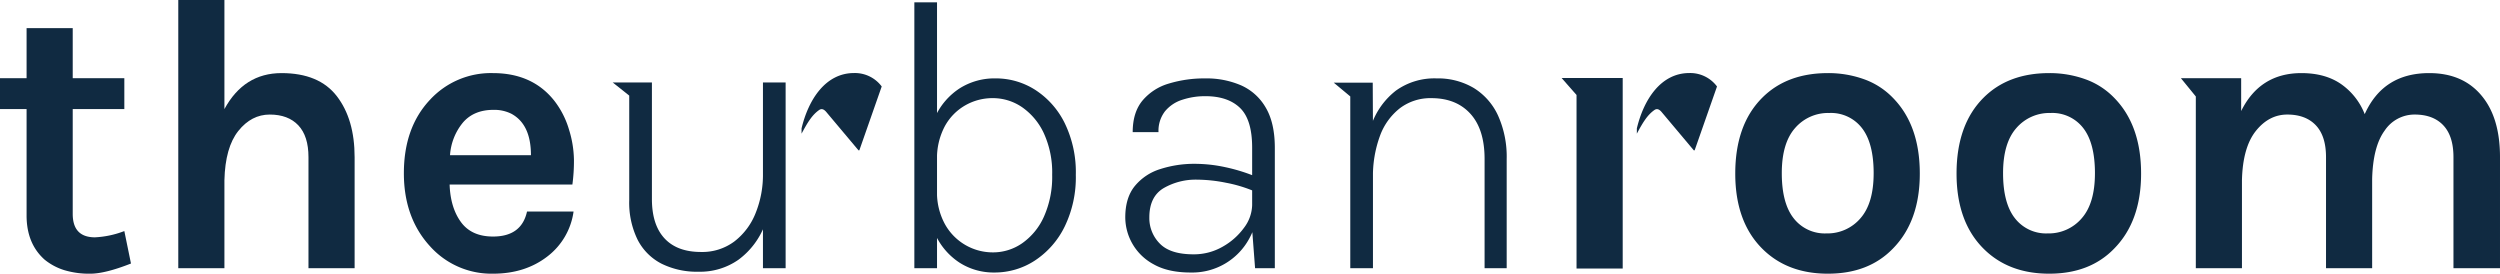 <svg xmlns="http://www.w3.org/2000/svg" id="Ebene_1" data-name="Ebene 1" viewBox="0 0 838.027 91.743"><defs><style>.cls-1{fill:#102a41;}</style></defs><path class="cls-1" d="M43.905,88.335q-8.649,3.405-13.63,3.408a28.95,28.95,0,0,1-8.716-1.182,19.679,19.679,0,0,1-6.619-3.537Q8.91,81.651,8.912,72.213V36.566H0V26.21H8.912V9.435H24.377V26.21h17.3V36.566h-17.3V71.69q0,7.862,7.47,7.864a31.5,31.5,0,0,0,9.83-2.1Z"></path><path class="cls-1" d="M75.227,36.566q6.552-12.057,19.135-12.06t18.546,7.733q5.961,7.736,5.963,20.446V89.907H103.405V52.685q0-7.077-3.408-10.68T90.43,38.4q-6.162,0-10.55,5.506T75.227,60.418V89.907H59.762V0H75.227Z"></path><path class="cls-1" d="M190.757,43.511A35.7,35.7,0,0,1,192.394,53.6a58.851,58.851,0,0,1-.524,8.258H150.717q.261,7.735,3.8,12.582t10.747,4.85q9.566,0,11.4-8.389h15.6a22.856,22.856,0,0,1-8.782,15.071q-7.47,5.77-18.217,5.769a27.636,27.636,0,0,1-21.1-9.175Q135.382,73,135.383,58.06q0-15.336,8.78-24.64a27.758,27.758,0,0,1,21.1-8.914q13.235,0,20.576,9.306A29.116,29.116,0,0,1,190.757,43.511ZM165.4,36.826q-6.556,0-10.223,4.26a19.149,19.149,0,0,0-4.325,10.945h27.129q0-10.353-6.552-13.892A12.8,12.8,0,0,0,165.4,36.826Z"></path><path class="cls-1" d="M205.4,27.652h13.129V66.709q0,8.649,4.227,13.2t12.221,4.555a17.967,17.967,0,0,0,11.206-3.539,22.306,22.306,0,0,0,7.11-9.5,34.259,34.259,0,0,0,2.457-13.172h3.6a44.978,44.978,0,0,1-3.08,17.365,25.823,25.823,0,0,1-8.715,11.436,22.376,22.376,0,0,1-13.369,4.029A26.766,26.766,0,0,1,221.77,88.4a18.5,18.5,0,0,1-8.028-8.027A28.205,28.205,0,0,1,210.925,67.1V32.046Zm50.35,0h7.6V89.907h-7.6Z"></path><path class="cls-1" d="M306.5,89.907V.785h7.6V89.907Zm26.8,1.442A21.222,21.222,0,0,1,321.735,88.1a22.416,22.416,0,0,1-8.159-9.4,33.4,33.4,0,0,1-3.015-14.811H314.1a22.077,22.077,0,0,0,2.719,11.371A18.342,18.342,0,0,0,332.842,84.6a17.1,17.1,0,0,0,9.829-3.081,21.6,21.6,0,0,0,7.274-8.911A32.63,32.63,0,0,0,352.7,58.583a31.582,31.582,0,0,0-2.753-13.826,21.768,21.768,0,0,0-7.274-8.783,17.323,17.323,0,0,0-9.96-3.079,18.387,18.387,0,0,0-9.043,2.358,18,18,0,0,0-6.914,6.98,22.79,22.79,0,0,0-2.654,11.5h-3.539a33.343,33.343,0,0,1,2.981-14.71,22.543,22.543,0,0,1,8.193-9.437,21.825,21.825,0,0,1,11.958-3.309,24.474,24.474,0,0,1,13.4,3.9,27.859,27.859,0,0,1,9.83,11.14,37.53,37.53,0,0,1,3.7,17.267,37.818,37.818,0,0,1-3.735,17.365,28.653,28.653,0,0,1-9.961,11.371A24.592,24.592,0,0,1,333.3,91.349Z"></path><path class="cls-1" d="M399.092,91.349q-7.471,0-12.32-2.72a17.955,17.955,0,0,1-9.568-15.76q0-6.552,3.179-10.484a17.848,17.848,0,0,1,8.519-5.7,37.013,37.013,0,0,1,11.7-1.769,48.285,48.285,0,0,1,9.927,1.08,58.5,58.5,0,0,1,9.863,2.983v5.112a45.551,45.551,0,0,0-9.371-2.819,50.1,50.1,0,0,0-9.633-1.048,21.472,21.472,0,0,0-11.4,2.883q-4.717,2.883-4.718,9.764a12.117,12.117,0,0,0,3.506,8.781q3.5,3.6,11.3,3.6a19.284,19.284,0,0,0,9.765-2.556,22.281,22.281,0,0,0,7.175-6.356,13.1,13.1,0,0,0,2.72-7.666h1.9a23.145,23.145,0,0,1-2.785,11.138,21.717,21.717,0,0,1-19.757,11.535Zm21.624-1.442L419.734,77V49.475q0-9.372-4.063-13.3t-11.6-3.933a24.3,24.3,0,0,0-7.8,1.214,12.3,12.3,0,0,0-5.766,3.866,10.7,10.7,0,0,0-2.162,6.98h-8.651q0-6.619,3.277-10.584a18.142,18.142,0,0,1,8.814-5.7,40.951,40.951,0,0,1,12.287-1.736A29.158,29.158,0,0,1,416,28.6a17.922,17.922,0,0,1,8.289,7.47q3.048,5.145,3.047,13.533v40.3Z"></path><path class="cls-1" d="M452.628,89.907V32.322l-5.527-4.6h13.055l.074,15.334V89.907Zm45.02,0V53.275q0-9.9-4.751-15.136T479.823,32.9a16.955,16.955,0,0,0-10.517,3.342,20.759,20.759,0,0,0-6.749,9.372A39,39,0,0,0,460.23,59.7h-3.343a50.949,50.949,0,0,1,2.785-17.726,24.831,24.831,0,0,1,8.258-11.6,22.062,22.062,0,0,1,13.6-4.094,23.564,23.564,0,0,1,12.483,3.21,21.19,21.19,0,0,1,8.159,9.273,33.54,33.54,0,0,1,2.884,14.515V89.907Z"></path><path class="cls-1" d="M612.735,24.506a35.315,35.315,0,0,1,12.059,2.034,25.239,25.239,0,0,1,9.7,6.224q9.043,9.175,9.043,25.425,0,15.991-9.043,25.165-8.126,8.388-21.756,8.389t-22.017-8.389q-9.043-9.043-9.043-25.165,0-16.378,9.043-25.425Q598.973,24.508,612.735,24.506ZM628.069,58.06q0-10.092-3.931-15.138A13.094,13.094,0,0,0,613.2,37.876a14.6,14.6,0,0,0-11.468,5.046q-4.457,5.047-4.456,15.138t4,15.136a13.2,13.2,0,0,0,10.945,5.046,14.525,14.525,0,0,0,11.4-5.046Q628.066,68.152,628.069,58.06Z"></path><path class="cls-1" d="M686.914,24.506a35.316,35.316,0,0,1,12.06,2.034,25.247,25.247,0,0,1,9.7,6.224q9.042,9.175,9.043,25.425,0,15.991-9.043,25.165-8.127,8.388-21.757,8.389T664.9,83.354q-9.043-9.043-9.043-25.165,0-16.378,9.043-25.425Q673.153,24.508,686.914,24.506ZM702.248,58.06q0-10.092-3.931-15.138a13.091,13.091,0,0,0-10.942-5.046,14.6,14.6,0,0,0-11.468,5.046q-4.458,5.047-4.456,15.138t4,15.136a13.2,13.2,0,0,0,10.945,5.046,14.525,14.525,0,0,0,11.4-5.046Q702.247,68.152,702.248,58.06Z"></path><path class="cls-1" d="M792.681,38.268q6.157-13.763,21.625-13.762,11.4,0,17.692,7.733,6.029,7.343,6.029,20.446V89.907h-15.6V52.685q0-7.077-3.406-10.68T809.456,38.4a12.009,12.009,0,0,0-10.093,5.375q-3.93,5.376-4.193,16.25V89.907H779.705V52.685q0-7.077-3.409-10.68T766.731,38.4q-6.165,0-10.552,5.506t-4.651,16.513V89.907H736.062V32.34l-5-6.13h20.2V37.22q6.291-12.709,20.184-12.714,7.99,0,13.3,3.671A22.087,22.087,0,0,1,792.681,38.268Z"></path><path class="cls-1" d="M286.284,24.485c-9.545,0-15.275,8.865-17.593,18.548v1.774c2.045-3.819,3.546-6.274,5.866-7.91.954-.681,1.771-.138,2.455.682L287.785,50.4h.273l7.5-21.414A11.2,11.2,0,0,0,286.284,24.485Z"></path><path class="cls-1" d="M566.284,24.485c-9.545,0-15.275,8.865-17.593,18.548v1.774c2.045-3.819,3.546-6.274,5.866-7.91.954-.681,1.771-.138,2.455.682L567.785,50.4h.273l7.5-21.414A11.2,11.2,0,0,0,566.284,24.485Z"></path><path class="cls-1" d="M543.948,62.089V90.027H528.471V31.84l-5-5.688h20.477V38.876"></path></svg>